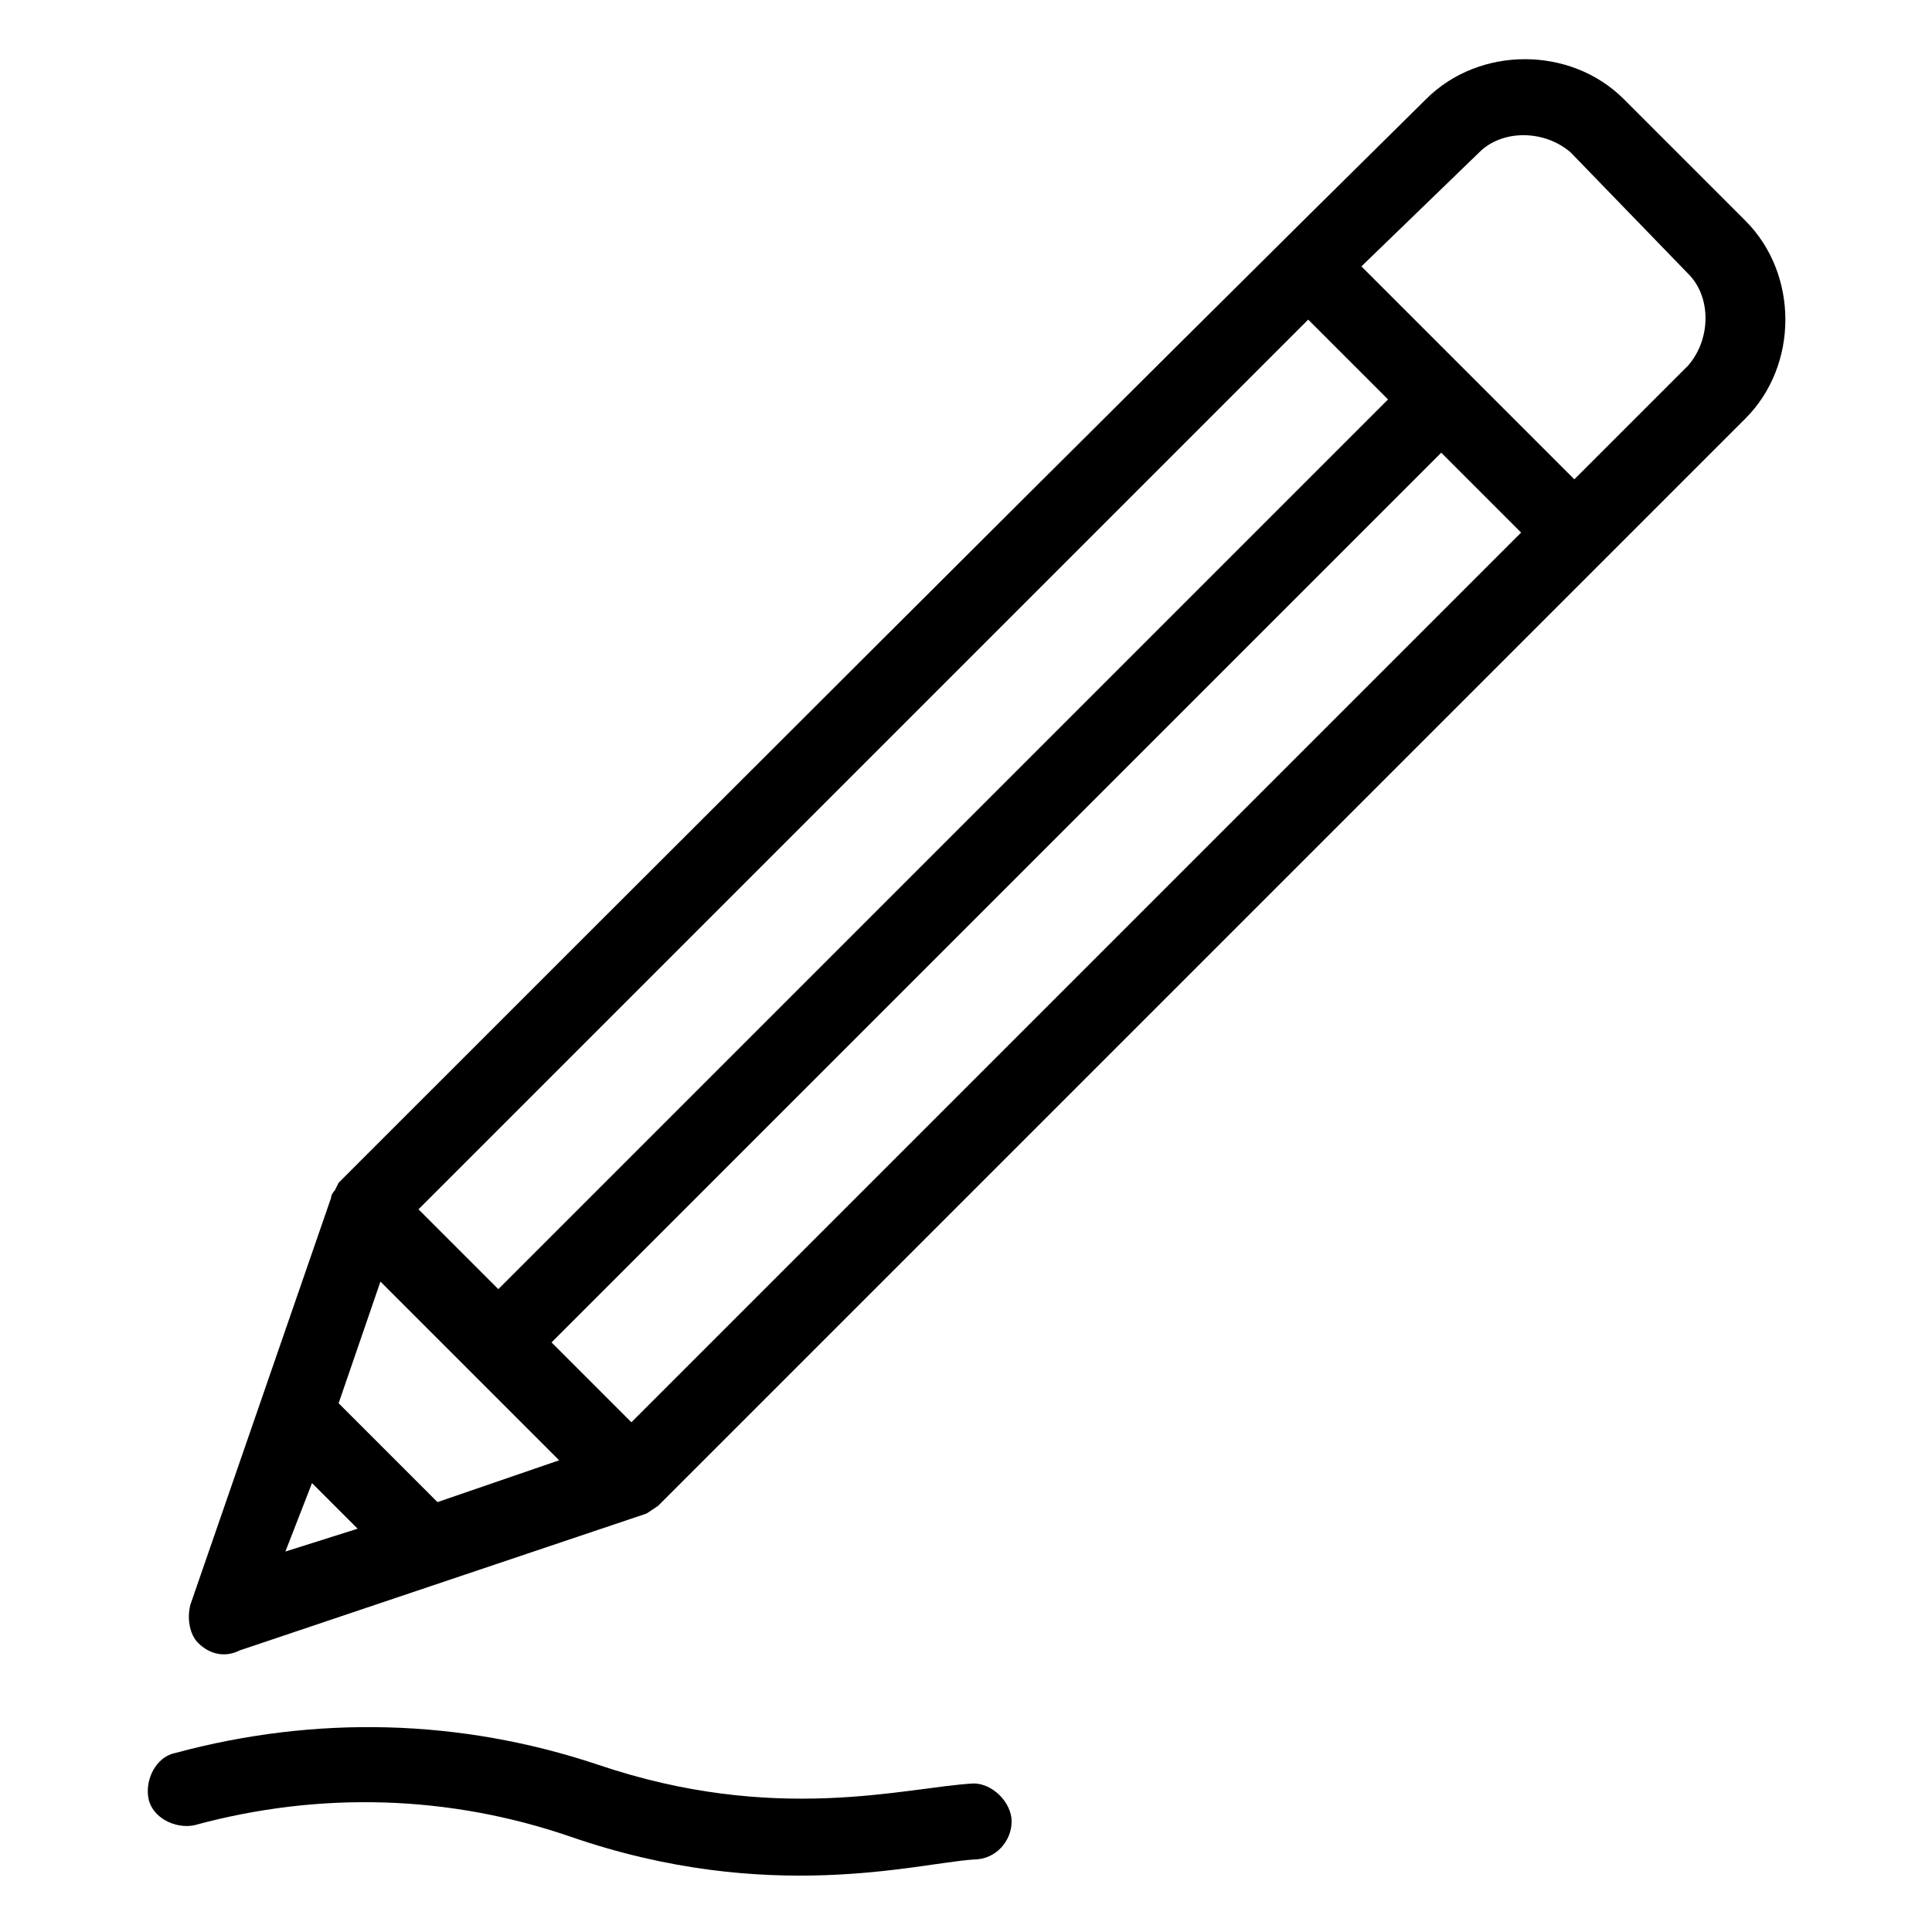 <?xml version="1.0" encoding="UTF-8"?>
<!-- Uploaded to: SVG Repo, www.svgrepo.com, Generator: SVG Repo Mixer Tools -->
<svg fill="#000000" width="800px" height="800px" version="1.1" viewBox="144 144 512 512" xmlns="http://www.w3.org/2000/svg">
 <g>
  <path d="m207.54 581.37 107.82-36.273 3.023-2.016c73.555-73.555 214.62-214.62 288.18-288.18 14.105-14.105 14.105-38.289 0-52.395l-32.242-32.242c-14.105-14.105-38.289-14.105-52.395 0-73.562 72.543-215.64 214.62-288.18 287.17l-1.008 2.016s-1.008 1.008-1.008 2.016l-37.281 107.81c-1.008 4.031 0 8.062 2.016 10.078 3.019 3.023 7.051 4.031 11.082 2.016zm19.145-44.336 12.094 12.09-19.145 6.047zm18.137-53.402 47.359 47.359-32.242 11.082-26.199-26.199zm66.504 37.281-21.16-21.16 235.78-235.78 21.16 21.16zm224.7-336.55c6.047-6.047 17.129-6.047 24.184 0l31.234 32.246c6.047 6.047 6.047 17.129 0 24.184l-30.23 30.23-56.426-56.426zm-45.344 44.336 21.16 21.16-235.78 235.78-21.16-21.16z"/>
  <path d="m195.45 627.72c33.25-9.07 67.512-8.062 99.754 3.023 52.395 18.137 91.691 7.055 106.81 6.047 6.047 0 10.078-5.039 10.078-10.078 0-5.039-5.039-10.078-10.078-10.078-18.137 1.008-52.395 11.082-99.754-5.039-36.273-12.09-74.562-13.098-111.85-3.023-5.039 1.008-8.062 7.055-7.055 12.09 1.008 5.047 7.055 8.066 12.094 7.059z"/>
 </g>
</svg>